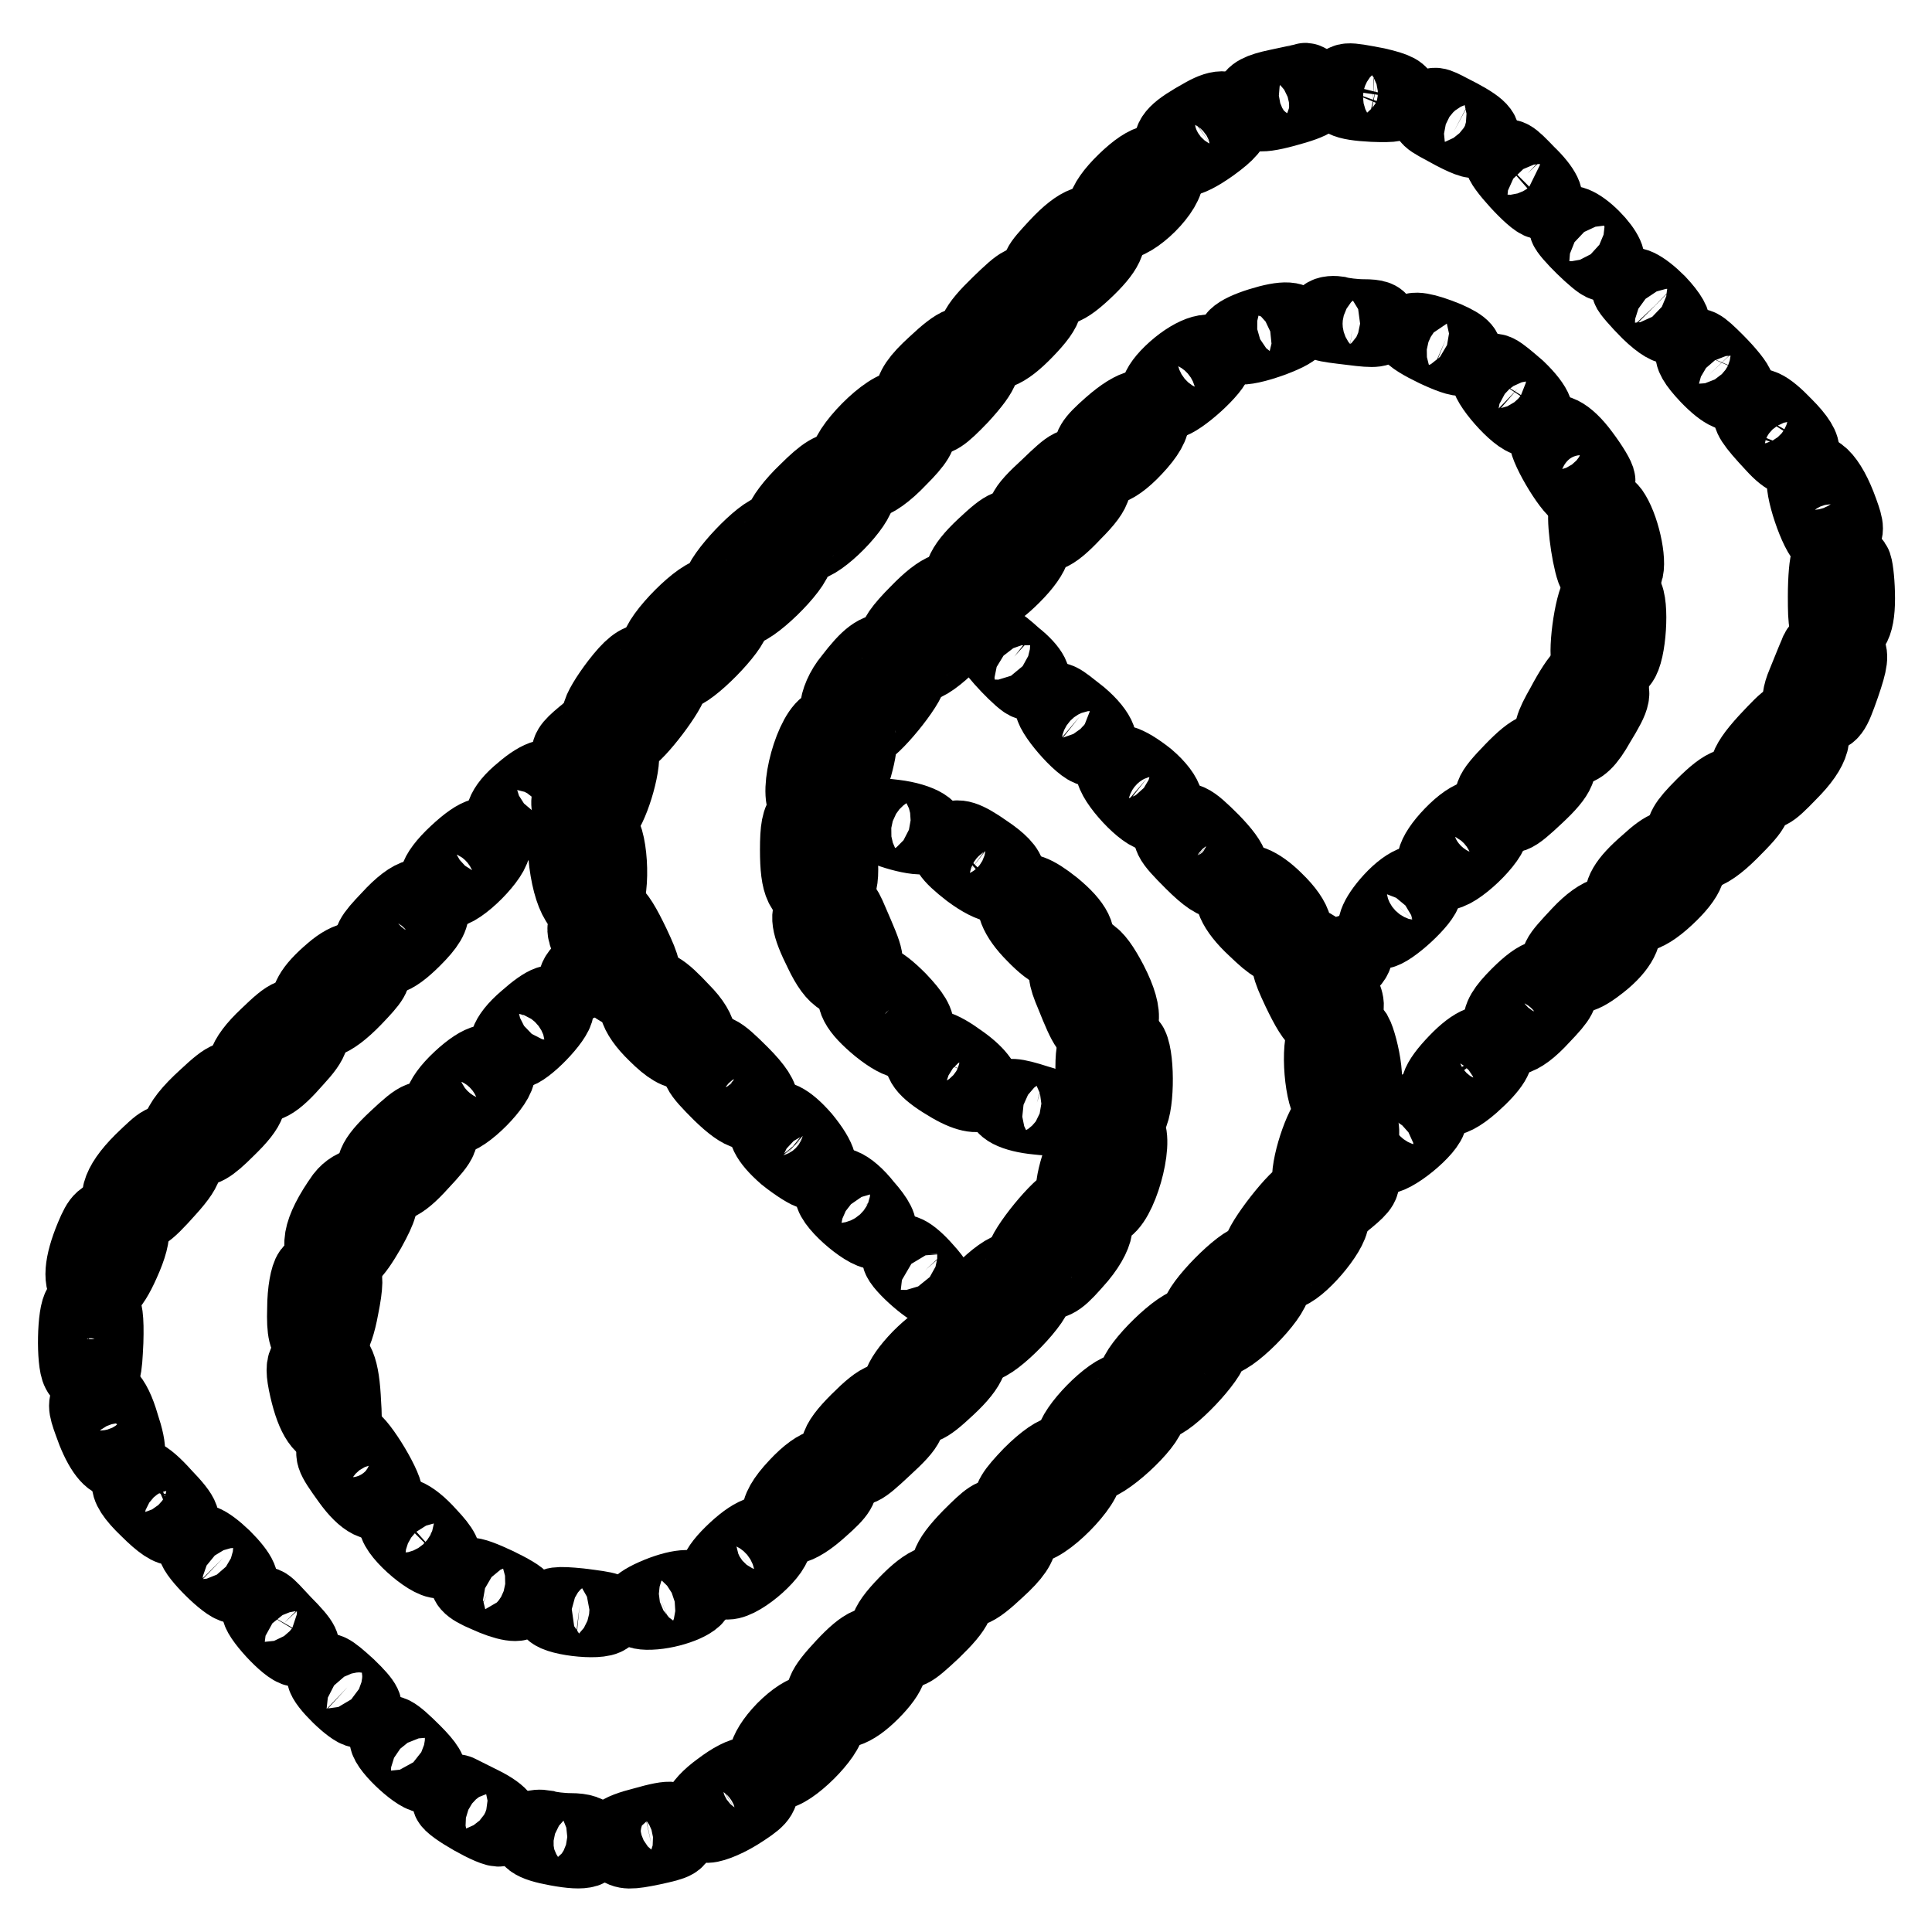 <?xml version="1.0" encoding="utf-8"?>
<!-- Svg Vector Icons : http://www.onlinewebfonts.com/icon -->
<!DOCTYPE svg PUBLIC "-//W3C//DTD SVG 1.1//EN" "http://www.w3.org/Graphics/SVG/1.1/DTD/svg11.dtd">
<svg version="1.1" xmlns="http://www.w3.org/2000/svg" xmlns:xlink="http://www.w3.org/1999/xlink" x="0px" y="0px" viewBox="0 0 256 256" enable-background="new 0 0 256 256" xml:space="preserve">
<g><g><g><path stroke-width="10" fill-opacity="0" stroke="#000000"  d="M169.3,11.5c-2.4,0.5-3.3,1-3.4,1.8c-0.4,1.9,0.6,2.2,4.3,1.2c4.1-1.1,4.9-1.7,3.8-3c-0.4-0.5-0.9-0.9-1.1-0.8C172.7,10.8,171.1,11.1,169.3,11.5z"/><path stroke-width="10" fill-opacity="0" stroke="#000000"  d="M177.7,11.7c-0.5,1.4,0.4,1.9,4.2,2.1c2.8,0.1,3.5,0,3.7-0.8c0.1-0.7-0.6-1.1-3.2-1.7C178.2,10.5,178.2,10.5,177.7,11.7z"/><path stroke-width="10" fill-opacity="0" stroke="#000000"  d="M189.6,14.6c-0.5,1.1-0.7,0.9,3,2.9c2.1,1.1,3.1,1.4,3.5,0.9c0.8-0.8-0.4-1.8-4-3.6C190.2,13.8,189.9,13.7,189.6,14.6z"/><path stroke-width="10" fill-opacity="0" stroke="#000000"  d="M159.5,15.3c-3.6,2-4.5,2.9-4.2,4.3c0.3,2.1,1.8,2,5.2-0.4c2.2-1.6,3-2.5,2.8-3.4C163,14.2,161.8,14,159.5,15.3z"/><path stroke-width="10" fill-opacity="0" stroke="#000000"  d="M199.1,21.2c-0.4,0.4,4.2,5.5,5.1,5.5c1.1,0,0.3-1.7-1.8-3.7C200.1,20.6,199.9,20.5,199.1,21.2z"/><path stroke-width="10" fill-opacity="0" stroke="#000000"  d="M149.1,24c-3.2,3.1-3.6,5.2-1,5.5c2.1,0.2,6.7-4.4,6.4-6.4C154.1,20.7,152.2,21,149.1,24z"/><path stroke-width="10" fill-opacity="0" stroke="#000000"  d="M140.1,32.6c-2.6,2.8-2.7,3-1.9,4.2c1.4,2,2.5,1.9,5.4-0.8c3-2.8,3.7-4.4,2.7-5.6C144.9,28.8,143,29.5,140.1,32.6z"/><path stroke-width="10" fill-opacity="0" stroke="#000000"  d="M207.6,30.1c0,0.6,4.3,4.8,4.9,4.8c1,0,0.2-1.7-1.5-3.4C209.2,29.7,207.6,29.1,207.6,30.1z"/><path stroke-width="10" fill-opacity="0" stroke="#000000"  d="M132.4,40.3c-3.2,3.1-3.8,4.4-2.5,5.7c1.4,1.4,3.2,0.7,6-2.2c3-3.1,3.3-4.4,1.1-5.8C135.8,37.2,135.5,37.3,132.4,40.3z"/><path stroke-width="10" fill-opacity="0" stroke="#000000"  d="M215.9,38.3c0,0.2,1.2,1.6,2.6,3c3.3,3.2,4.4,2.2,1.2-1.2C217.6,38,215.9,37.2,215.9,38.3z"/><path stroke-width="10" fill-opacity="0" stroke="#000000"  d="M175.5,42c-0.6,0.9-0.5,0.9,3.7,1.4c3.1,0.4,3.7,0.3,3.7-0.5c0-0.7-0.6-0.9-2.2-0.9c-1.2,0-2.8-0.2-3.5-0.4C176.5,41.5,175.7,41.6,175.5,42z"/><path stroke-width="10" fill-opacity="0" stroke="#000000"  d="M167,43.1c-3.2,1-4.4,2.1-2.8,2.8c1.1,0.4,7-1.7,7.3-2.5C171.9,42.2,170.2,42.1,167,43.1z"/><path stroke-width="10" fill-opacity="0" stroke="#000000"  d="M187,44.2c0,0.7,6.3,3.7,6.7,3.2c0.8-0.8,0.2-1.5-2.1-2.5C188.9,43.8,187,43.4,187,44.2z"/><path stroke-width="10" fill-opacity="0" stroke="#000000"  d="M123.9,48.3c-2.2,2-3,3.2-3,4.4c0,1.4-0.2,1.6-1.2,1.4c-1.8-0.5-7.9,5.7-7.4,7.4c0.3,0.9,0.1,1.1-0.9,0.8c-1-0.2-2.1,0.4-4.5,2.8c-1.8,1.7-3.2,3.6-3.2,4.2c0,0.6-0.4,1.1-1.1,1.1c-1.5,0-7.2,6-7.2,7.6c0,0.9-0.2,1.2-0.9,0.9c-1.3-0.5-7.3,5.5-7.3,7.3c0,1.1-0.4,1.4-1.5,1.4c-1.1,0-2.1,0.8-3.8,3c-1.3,1.7-2.4,3.5-2.4,4.1s-1,1.9-2.2,2.8c-1.8,1.5-2.1,2-1.7,2.8c0.5,0.7,0.5,1.9,0.1,3.9c-0.5,2.4-0.4,3,0.4,3.8c0.9,0.9,0.8,1.1-0.2,2.1c-0.9,0.9-1.1,1.7-0.8,4.2c0.7,5.3,2.5,7.6,4.7,5.7c1.4-1.1,1.2-8.6-0.2-10c-1-1-1-1.1,0-1.7c1.2-0.8,3.1-6.8,2.7-8.8c-0.2-0.9,0.1-1.4,0.8-1.7c1.2-0.4,5.8-6.4,5.8-7.7c0-0.5,0.4-0.9,0.9-0.9c1.5,0,7.3-5.9,7.3-7.4c0-0.9,0.2-1.3,0.9-1.1c1.2,0.5,7.4-5.5,7.4-7.2c0-1.1,0.4-1.4,1.4-1.4c1.8,0,6.9-5.2,6.9-7c0-0.9,0.4-1.3,1.2-1.3c0.8,0,2.5-1.2,4.2-3c2.3-2.3,2.8-3.2,2.7-4.4c-0.3-1.3-0.1-1.4,1.1-1.1c1.2,0.3,1.9-0.2,4.4-2.8c3.1-3.4,3.5-4.6,2-6.1C128,45,127,45.4,123.9,48.3z"/><path stroke-width="10" fill-opacity="0" stroke="#000000"  d="M224.4,46.4c-0.3,0.7,0.3,1.7,1.9,3.4c2.2,2.3,3.8,3,3.8,1.5c0-0.4-1.2-1.9-2.7-3.4C225.2,45.7,224.8,45.5,224.4,46.4z"/><path stroke-width="10" fill-opacity="0" stroke="#000000"  d="M155.7,49c-2.7,2.4-3,4.2-0.8,4.2c1.3-0.1,6.1-4.4,6.1-5.6C161,45.9,158.3,46.7,155.7,49z"/><path stroke-width="10" fill-opacity="0" stroke="#000000"  d="M197.3,49.7c-0.5,0.8,3.8,5.8,5.2,5.8c1.7,0.1,1.1-1.6-1.4-4C198.2,49,197.9,48.8,197.3,49.7z"/><path stroke-width="10" fill-opacity="0" stroke="#000000"  d="M147.2,56.4c-2.5,2.2-2.8,2.8-2.5,4.1c0.6,2.4,2.7,2,5.6-1.1c1.7-1.8,2.4-3.1,2.3-4C152.4,53.2,150.4,53.6,147.2,56.4z"/><path stroke-width="10" fill-opacity="0" stroke="#000000"  d="M232.1,54.4c-0.4,0.7,0.2,1.6,2.9,4.5c1.9,2.1,3.1,2.5,3.7,1c0.2-0.6-0.5-1.8-2.2-3.5C234,53.8,232.8,53.3,232.1,54.4z"/><path stroke-width="10" fill-opacity="0" stroke="#000000"  d="M205,57.9c-0.5,0.8,3.1,6.9,4.2,7.3c0.9,0.4,2.5-0.6,2.5-1.5c0-0.4-0.9-1.9-2.1-3.5C207.6,57.5,205.8,56.6,205,57.9z"/><path stroke-width="10" fill-opacity="0" stroke="#000000"  d="M138.9,64.5c-3.5,3.2-3.8,4-2.3,5.5c1.5,1.5,2.7,1.1,5.7-2.1c3.1-3.1,3.3-4.3,1.2-5.7C142.3,61.4,142,61.5,138.9,64.5z"/><path stroke-width="10" fill-opacity="0" stroke="#000000"  d="M239.2,63.3c-0.6,1,1.6,7.6,2.8,8.3c0.7,0.4,1.3,0.2,1.9-0.4c0.8-0.8,0.8-1.2,0-3.4C242.3,63.3,240.3,61.4,239.2,63.3z"/><path stroke-width="10" fill-opacity="0" stroke="#000000"  d="M210.3,67.4c-0.5,0.7,0.2,6.1,0.9,8.1c0.6,1.5,3,1.8,4,0.5c0.8-0.9-0.1-5.6-1.5-7.9C212.9,66.7,211,66.3,210.3,67.4z"/><path stroke-width="10" fill-opacity="0" stroke="#000000"  d="M130.4,72.4c-3,2.8-3.7,4.6-2.2,6c1.4,1.4,3.2,0.7,6-2.1c3-3,3.5-5,1.7-6C133.9,69.4,133.4,69.6,130.4,72.4z"/><path stroke-width="10" fill-opacity="0" stroke="#000000"  d="M242.3,74.3c-0.2,0.2-0.4,2.3-0.4,4.7c0,3.8,0.1,4.3,1.2,4.7c2.1,0.7,3-0.7,3-4.4c0-1.9-0.2-3.8-0.4-4.4C245.3,73.9,243,73.5,242.3,74.3z"/><path stroke-width="10" fill-opacity="0" stroke="#000000"  d="M121.6,81.2c-2.1,2.1-3.1,3.5-2.8,4.1c0.3,0.7,0,0.9-0.9,0.9c-1.7,0-2.8,0.8-5.1,3.8c-1.1,1.3-1.8,3-1.8,4c0,1.1-0.4,1.8-1.1,2c-2.2,0.7-4.5,9.1-3,10.7c0.5,0.5,0.4,0.9-0.3,1.4c-0.7,0.5-0.9,1.8-0.9,4.5c0,4.7,0.7,6.1,3,6.1c2.5,0,3.1-1.4,2.4-6.9c-0.4-3.4-0.3-4.8,0.2-5.5c1.1-1.4,2.8-7,2.5-8.3c-0.2-0.7,0-1.1,0.5-1.1c1.1,0,6.2-6.2,6.2-7.6c0-0.9,0.4-1.2,1.2-1.2c1.8,0,7-5.3,7-7.2c0-0.8-0.3-1.7-0.7-2.1C126.5,77.3,124.7,78,121.6,81.2z"/><path stroke-width="10" fill-opacity="0" stroke="#000000"  d="M211.9,78.7c-1,1.3-1.9,8.3-1.2,9.1c0.9,1,3.1,1,4-0.1c1.1-1.2,1.5-7.8,0.6-8.9C214.4,77.8,212.7,77.7,211.9,78.7z"/><path stroke-width="10" fill-opacity="0" stroke="#000000"  d="M131.5,85.5c0.1,0.7,4.1,4.9,4.7,4.9c1.2,0,0.5-1.6-1.8-3.4C132.2,85,131.5,84.7,131.5,85.5z"/><path stroke-width="10" fill-opacity="0" stroke="#000000"  d="M240.7,86.7c-0.4,0.9-1.1,2.7-1.6,3.9c-1.2,2.8-0.5,4.2,1.9,4.2c1.6,0,1.8-0.3,3.1-4c1.1-3.2,1.2-4.1,0.6-4.8C243.6,84.5,241.3,84.8,240.7,86.7z"/><path stroke-width="10" fill-opacity="0" stroke="#000000"  d="M209.7,89.7c-0.4,0.2-1.5,1.9-2.5,3.8c-1.6,2.8-1.8,3.6-1.2,4.6c0.5,0.9,1.1,1.2,2.2,1.1c1.2-0.1,2.1-0.9,3.5-3.4c2.2-3.6,2.3-4.2,1-5.5C211.6,89.1,210.7,89,209.7,89.7z"/><path stroke-width="10" fill-opacity="0" stroke="#000000"  d="M139.5,93.3c-0.5,0.8,3.9,5.9,5.1,5.9c1.9,0,1.1-2.1-1.5-4.3C140.2,92.6,140,92.4,139.5,93.3z"/><path stroke-width="10" fill-opacity="0" stroke="#000000"  d="M234.1,98.2c-3.1,3.4-3.4,4.8-1.2,6.3c1.2,0.8,1.5,0.7,4.2-2.1c3.2-3.2,3.8-5.5,1.8-6.7C237.3,94.8,237.3,94.8,234.1,98.2z"/><path stroke-width="10" fill-opacity="0" stroke="#000000"  d="M200.4,102.1c-3,3.1-3.2,3.7-1.8,5.1c1.4,1.4,1.8,1.2,5-1.8c3-2.8,3.5-4.1,2.2-5.4C204.5,98.7,203.2,99.2,200.4,102.1z"/><path stroke-width="10" fill-opacity="0" stroke="#000000"  d="M147.5,101.9c0,1.6,4.3,6.2,5.6,6c2.2-0.3,1.7-2.4-1.1-4.8C149.2,100.9,147.5,100.4,147.5,101.9z"/><path stroke-width="10" fill-opacity="0" stroke="#000000"  d="M69.2,104.9c-2.6,2.1-3.2,4-1.7,4.6c0.9,0.4,5.9-4.5,5.9-5.7C73.4,102.4,71.6,102.8,69.2,104.9z"/><path stroke-width="10" fill-opacity="0" stroke="#000000"  d="M225.7,106.8c-2.4,2.4-2.8,3.2-2.5,4.4c0.6,2.8,2.7,2.4,6.1-1c3.4-3.4,3.6-3.9,2.2-5.3C230,103.4,228.7,103.8,225.7,106.8z"/><path stroke-width="10" fill-opacity="0" stroke="#000000"  d="M115.7,108.7c0.3,0.9,5.6,2.5,6.8,2.1c1.7-0.7-0.6-2.1-4-2.5C116.1,108,115.5,108.1,115.7,108.7z"/><path stroke-width="10" fill-opacity="0" stroke="#000000"  d="M192.4,110.6c-2.6,2.7-3.1,4.7-1.1,5c1.5,0.3,6.5-4.5,6.3-6C197.2,107.4,195.1,107.8,192.4,110.6z"/><path stroke-width="10" fill-opacity="0" stroke="#000000"  d="M155.8,109.4c-1.2,1.2-0.8,1.8,2.2,4.8c1.9,1.9,3.2,2.8,3.8,2.5c2.1-0.8,1.7-2.2-1.2-5.2C157.7,108.6,157,108.2,155.8,109.4z"/><path stroke-width="10" fill-opacity="0" stroke="#000000"  d="M60.5,113.1c-3,2.8-3.4,4.6-1.3,4.9c1.6,0.2,6.4-4.7,6.1-6.1C65,110,63.5,110.3,60.5,113.1z"/><path stroke-width="10" fill-opacity="0" stroke="#000000"  d="M126,111.4c-0.9,0.9-0.2,1.9,2.5,4c3.1,2.3,5,2.5,5,0.6c0-0.8-1.1-1.9-2.9-3.1C127.9,111,126.8,110.7,126,111.4z"/><path stroke-width="10" fill-opacity="0" stroke="#000000"  d="M218.3,114.4c-2.9,2.5-3.7,4-3.2,5.4c0.7,2.2,2.7,1.9,5.7-0.9c2.9-2.7,3.6-4.5,2.2-6C221.8,111.8,220.8,112.1,218.3,114.4z"/><path stroke-width="10" fill-opacity="0" stroke="#000000"  d="M163.8,117.3c-1.1,1.1-0.2,3.2,2.5,5.7c2.5,2.4,3.1,2.7,4.1,2.1c1.9-1,1.4-3.1-1.4-5.8C166.8,117.1,164.8,116.3,163.8,117.3z"/><path stroke-width="10" fill-opacity="0" stroke="#000000"  d="M184.4,119.3c-2.1,2.3-2.7,4.1-1.5,4.1c1.2,0,5.8-4.2,5.8-5.4C188.8,116.2,186.7,116.8,184.4,119.3z"/><path stroke-width="10" fill-opacity="0" stroke="#000000"  d="M134.9,118.5c-1,0.9-0.2,3,2.1,5.3c2.6,2.7,4,3.1,5.2,1.7c1.1-1.2,0.2-3-2.6-5.3C137.1,118.2,135.7,117.7,134.9,118.5z"/><path stroke-width="10" fill-opacity="0" stroke="#000000"  d="M51.6,121.7c-2.4,2.5-2.7,3.1-2.1,4.1c1,1.8,2.5,1.4,5.3-1.4c1.8-1.8,2.5-2.9,2.3-4C56.7,117.9,54.7,118.3,51.6,121.7z"/><path stroke-width="10" fill-opacity="0" stroke="#000000"  d="M108,120c-1.1,1.1-0.9,2.5,0.9,6.1c1.8,3.8,3.4,4.6,5,2.7c1.1-1.4,1.1-1.4-1.2-6.7c-0.9-2.2-1.5-2.8-2.6-2.8C109.4,119.3,108.5,119.6,108,120z"/><path stroke-width="10" fill-opacity="0" stroke="#000000"  d="M78.4,121.7c-1.1,1.1-1.1,1.3-0.3,3.3c0.8,2.1,0.8,2.2-0.6,3.3c-0.8,0.6-1.3,1.4-1.1,1.8c0.2,0.3,0.9,0.1,1.7-0.6l1.3-1.2l1.3,1.5c1.6,1.8,2.7,1.9,3.9,0.2c0.8-1.1,0.7-1.6-0.8-4.8C81.4,120.2,80.5,119.6,78.4,121.7z"/><path stroke-width="10" fill-opacity="0" stroke="#000000"  d="M209.3,123.8c-3,3.2-3.2,3.5-2.2,4.7c1.1,1.2,2.3,1.1,4.5-0.6c2.7-2,3.9-4,3.4-5.5C214.4,120.2,212.1,120.8,209.3,123.8z"/><path stroke-width="10" fill-opacity="0" stroke="#000000"  d="M171.4,126.4c-0.8,1.1-0.7,1.6,0.8,4.8c2.3,4.8,3.2,5.4,5.3,3.4c1.1-1.1,1.1-1.3,0.3-3.3c-0.8-2.1-0.8-2.2,0.6-3.3c0.8-0.6,1.3-1.4,1.1-1.8c-0.2-0.3-0.9-0.1-1.7,0.7l-1.3,1.2l-1.3-1.5C173.7,124.8,172.6,124.8,171.4,126.4z"/><path stroke-width="10" fill-opacity="0" stroke="#000000"  d="M141.9,127.6c-0.8,1.1-0.8,1.6,0.3,4.2c1.8,4.5,2.2,5.1,3.7,5.1c3.1,0,3.5-2.2,1.2-6.7C144.9,126,143.6,125.3,141.9,127.6z"/><path stroke-width="10" fill-opacity="0" stroke="#000000"  d="M44,128.8c-2.7,2.3-3.5,3.8-3,5.3c0.7,2.1,2.8,1.4,5.9-1.8c2.4-2.5,2.8-3.1,2.3-4C48.1,126.6,46.3,126.8,44,128.8z"/><path stroke-width="10" fill-opacity="0" stroke="#000000"  d="M201.2,131.9c-1.8,1.8-2.5,2.9-2.3,4c0.4,2.5,2.4,2.1,5.4-1.2c2.4-2.5,2.7-3.1,2.1-4.1C205.5,128.7,204,129.1,201.2,131.9z"/><path stroke-width="10" fill-opacity="0" stroke="#000000"  d="M113.8,130.8c-1.1,1.3-0.2,2.9,2.7,5.3c3,2.4,4.6,2.5,4.9,0.4c0.2-1-0.5-2.1-2.3-4C116.4,129.8,115.1,129.3,113.8,130.8z"/><path stroke-width="10" fill-opacity="0" stroke="#000000"  d="M85.3,131.2c-1.7,1-1.2,3.1,1.6,5.8c1.8,1.8,3,2.5,4,2.3c2.4-0.3,2.2-2.6-0.5-5.3C87.6,131,86.6,130.4,85.3,131.2z"/><path stroke-width="10" fill-opacity="0" stroke="#000000"  d="M69.7,135.1c-2.7,2.3-3.2,4.2-1.4,4.2c1.2,0,5.4-4.3,5.4-5.6C73.7,132.3,72.4,132.7,69.7,135.1z"/><path stroke-width="10" fill-opacity="0" stroke="#000000"  d="M35.4,137.3c-3.2,3-3.8,5.1-1.8,6.1c1.5,0.8,2.7,0.2,5.5-3c2.4-2.6,2.7-3.6,1.2-5C39,134.2,38.5,134.3,35.4,137.3z"/><path stroke-width="10" fill-opacity="0" stroke="#000000"  d="M175.7,136.9c-1.1,1.6-0.5,8.8,0.8,9.7c0.9,0.7,0.9,0.8-0.1,1.4c-1.2,0.8-3.2,6.8-2.8,8.8c0.2,0.8-0.1,1.4-0.5,1.4c-1,0-6.1,6.5-6.1,7.8c0,0.6-0.4,1.1-0.9,1.1c-1.5,0-7.3,5.9-7.3,7.4c0,0.9-0.2,1.3-0.9,1.1c-1.2-0.5-7.4,5.5-7.4,7.2c0,1.1-0.4,1.4-1.4,1.4c-1.8,0-6.9,5.2-6.9,7c0,0.9-0.4,1.3-1.4,1.3c-0.8,0-2.4,1.1-4.2,2.9c-2.3,2.4-2.8,3.2-2.6,4.4c0.3,1.4,0.2,1.5-1.1,1.2c-1.2-0.4-1.9,0.2-4.4,2.7c-3.1,3.2-3.5,4.6-1.9,6.1c1.4,1.5,2.4,1.1,5.5-1.8c2.2-2,3-3.2,3-4.4c0-1.4,0.2-1.6,1.2-1.4c1.8,0.5,7.9-5.7,7.4-7.4c-0.3-0.9-0.1-1.1,0.8-0.8c1.5,0.4,7.7-5.3,7.7-7c0-0.7,0.4-1.1,1.1-1.1c1.5,0,7.2-6,7.2-7.6c0-0.9,0.2-1.2,0.9-0.9c1.3,0.5,7.3-5.5,7.3-7.3c0-1,0.4-1.4,1.6-1.5c1.7-0.2,6.1-5.3,6.1-7.1c0-0.5,1-1.8,2.2-2.7c1.8-1.5,2.1-2,1.6-2.8c-0.5-0.7-0.5-1.9-0.1-3.9c0.5-2.4,0.4-3-0.4-3.8c-0.9-0.9-0.8-1.1,0.2-2.1c0.9-0.9,1.1-1.7,0.8-4.5c-0.2-1.8-0.8-4-1.2-4.7C178.5,135.5,176.7,135.4,175.7,136.9z"/><path stroke-width="10" fill-opacity="0" stroke="#000000"  d="M145.2,138.6c-0.8,1.4-0.1,9.6,0.7,9.6c0.4,0,0.1,0.6-0.6,1.3c-1.5,1.7-3.4,7.2-3,8.8c0.2,0.6,0,1.1-0.5,1.1c-1.1,0-6.2,6.2-6.2,7.6c0,0.9-0.4,1.2-1.2,1.2c-1.8,0-7,5.3-7,7.2c0,1.8,1,2.8,2.7,2.8c1.6,0,7.6-6.2,7.1-7.4c-0.2-0.6,0.1-0.9,1-0.9c1.7,0,2.2-0.4,4.8-3.4c1.4-1.7,2.1-3.2,2.1-4.2c0-1.1,0.4-1.8,1.1-2.1c2.1-0.6,4.4-8.9,3.1-10.6c-0.5-0.6-0.5-0.9,0.2-1.5c1.1-0.9,1.2-7.7,0.3-9.5C149,137.2,145.9,137.2,145.2,138.6z"/><path stroke-width="10" fill-opacity="0" stroke="#000000"  d="M193,140.7c-2.6,2.7-3.1,4.2-1.5,4.8c0.7,0.2,1.9-0.4,3.5-1.8c2.7-2.4,3.6-3.9,3-4.9C197.1,137.6,195.4,138.2,193,140.7z"/><path stroke-width="10" fill-opacity="0" stroke="#000000"  d="M122.3,139.6c-0.5,1.2,0.6,2.4,3.7,4.2c4.8,2.8,6,0.3,1.4-3C124.4,138.6,122.9,138.2,122.3,139.6z"/><path stroke-width="10" fill-opacity="0" stroke="#000000"  d="M93.3,140.1c-1.2,1.2-0.8,1.8,2.2,4.8c3,2.9,4.4,3.2,5.2,1.2c0.2-0.6-0.6-1.9-2.5-3.8C95.1,139.2,94.5,138.9,93.3,140.1z"/><path stroke-width="10" fill-opacity="0" stroke="#000000"  d="M61,143c-2.9,2.7-3.4,4.8-1.2,5.1c1.6,0.2,6.4-4.7,6.1-6.1C65.6,140,63.8,140.4,61,143z"/><path stroke-width="10" fill-opacity="0" stroke="#000000"  d="M27.3,145.4c-4.2,3.8-4.7,6-1.6,6.7c1.2,0.3,2-0.1,4.4-2.5c3.1-3,3.5-4.3,1.9-5.8C30.8,142.5,30.3,142.6,27.3,145.4z"/><path stroke-width="10" fill-opacity="0" stroke="#000000"  d="M133.1,145.8c-0.6,0.9,1.2,1.9,4.4,2.2c4,0.5,3.9-0.8-0.1-1.9C134.3,145.1,133.5,145.1,133.1,145.8z"/><path stroke-width="10" fill-opacity="0" stroke="#000000"  d="M185.1,149.1c-3,3.2-3.2,3.7-2,4.1c1.2,0.5,6.3-3.7,6.3-5.1C189.4,146.1,187.6,146.4,185.1,149.1z"/><path stroke-width="10" fill-opacity="0" stroke="#000000"  d="M52.5,150.9c-3,2.8-3.5,4.1-2.2,5.4s2.7,0.8,5.4-2.2c3-3.2,3.1-3.6,1.8-5C56.1,147.8,55.7,147.9,52.5,150.9z"/><path stroke-width="10" fill-opacity="0" stroke="#000000"  d="M101.9,148.6c-0.9,0.9-0.2,2.4,2.2,4.5c1.5,1.2,3.1,2.2,3.5,2.2c1.5,0,1.1-1.7-1.2-4.5C104.3,148.4,102.8,147.7,101.9,148.6z"/><path stroke-width="10" fill-opacity="0" stroke="#000000"  d="M18.8,153.9c-3.2,3.2-3.8,5.5-1.8,6.7c1.5,0.8,2.1,0.5,5.3-3.1c2.7-3,2.9-4.2,0.8-5.7C21.8,151,21.6,151.2,18.8,153.9z"/><path stroke-width="10" fill-opacity="0" stroke="#000000"  d="M45.5,158.6c-3.2,4.5-3.7,7.4-1.4,8.1c1.8,0.5,2.6-0.2,4.7-3.8c1.6-2.9,1.8-3.8,1.3-4.7C49.2,156.5,46.9,156.8,45.5,158.6z"/><path stroke-width="10" fill-opacity="0" stroke="#000000"  d="M110.3,158.1c0,1.5,5.2,5.8,6,5c0.4-0.4-0.1-1.5-1.7-3.3C112.4,157,110.3,156.2,110.3,158.1z"/><path stroke-width="10" fill-opacity="0" stroke="#000000"  d="M12.3,163.9c-1.5,3.6-1.7,6.1-0.5,6.9c1.6,1,2.8,0.1,4.4-3.5c1.9-4.2,1.6-6.1-0.9-6.1C13.7,161.2,13.3,161.5,12.3,163.9z"/><path stroke-width="10" fill-opacity="0" stroke="#000000"  d="M119.2,166.6c0.1,1,4.6,4.9,5.1,4.4c0.2-0.2-0.5-1.4-1.7-2.7C120.6,166,119.1,165.3,119.2,166.6z"/><path stroke-width="10" fill-opacity="0" stroke="#000000"  d="M41.2,168.6c-0.4,0.5-0.8,2.5-0.8,4.8c-0.1,3.1,0.2,4,1,4.5c1.8,1.2,3-0.3,3.8-4.7c0.6-3,0.6-4.2,0.1-4.8C44.4,167.4,42.1,167.4,41.2,168.6z"/><path stroke-width="10" fill-opacity="0" stroke="#000000"  d="M10.7,173.1c-0.8,0.8-0.9,7.4-0.2,8.6c0.2,0.5,1.1,0.7,1.9,0.6c1.4-0.2,1.4-0.5,1.6-4.5c0.1-3.1-0.1-4.5-0.6-4.8C12.3,172.2,11.5,172.3,10.7,173.1z"/><path stroke-width="10" fill-opacity="0" stroke="#000000"  d="M121.9,179.9c-2.9,3-3.5,5-1.7,6c1.8,0.9,2.3,0.8,5.4-2.1c3-2.8,3.7-4.6,2.2-6C126.5,176.5,124.7,177.1,121.9,179.9z"/><path stroke-width="10" fill-opacity="0" stroke="#000000"  d="M40.7,180.3c-0.5,0.6-0.5,1.5,0,3.7c0.9,3.9,2.1,5.6,3.7,5.4c1.2-0.2,1.3-0.5,1.1-3.5c-0.2-4.6-0.9-6.4-2.7-6.4C42,179.5,41.1,179.8,40.7,180.3z"/><path stroke-width="10" fill-opacity="0" stroke="#000000"  d="M12.1,185.1c-0.8,0.8-0.8,1.2,0,3.4c1.1,3.2,2.4,5.1,3.5,5.1c1.5,0,1.7-1.2,0.5-4.8C15,185,13.6,183.7,12.1,185.1z"/><path stroke-width="10" fill-opacity="0" stroke="#000000"  d="M113.7,188.3c-3.1,3.1-3.4,4.4-1.2,5.8c1.2,0.8,1.5,0.7,4.6-2.2c3.5-3.2,3.8-4,2.3-5.5C117.9,184.8,116.8,185.2,113.7,188.3z"/><path stroke-width="10" fill-opacity="0" stroke="#000000"  d="M44.9,191.4c-1.1,1.1-0.9,1.5,1.4,4.7c2,2.8,3.8,3.7,4.7,2.3c0.5-0.8-3.4-7.3-4.5-7.6C46,190.7,45.3,191,44.9,191.4z"/><path stroke-width="10" fill-opacity="0" stroke="#000000"  d="M105.6,196.9c-1.7,1.8-2.4,3.1-2.3,4c0.3,2.2,2.3,1.8,5.4-1c2.5-2.2,2.8-2.8,2.5-4.1C110.6,193.3,108.5,193.8,105.6,196.9z"/><path stroke-width="10" fill-opacity="0" stroke="#000000"  d="M17.2,196.4c-0.2,0.6,0.5,1.8,2.4,3.6c1.8,1.8,3,2.6,3.6,2.4c1.4-0.6,1.2-1.4-1.5-4.2C19.1,195.3,17.8,194.8,17.2,196.4z"/><path stroke-width="10" fill-opacity="0" stroke="#000000"  d="M52.5,201.7c0.1,1.6,5.1,5.8,6,5c0.5-0.5,0.1-1.4-1.7-3.3C54.4,200.7,52.4,200,52.5,201.7z"/><path stroke-width="10" fill-opacity="0" stroke="#000000"  d="M97.5,205.4c-2.8,2.6-3.3,4.2-1.1,4.2c1.9,0,6.6-4.2,6.1-5.5C101.9,202.5,100.1,203,97.5,205.4z"/><path stroke-width="10" fill-opacity="0" stroke="#000000"  d="M25.9,205c0,0.9,4.2,5.1,5.2,5.1c1.4,0,0.7-1.5-1.5-3.7C27.3,204.2,25.9,203.7,25.9,205z"/><path stroke-width="10" fill-opacity="0" stroke="#000000"  d="M62.3,208.8c-0.8,0.8-0.2,1.5,2.2,2.5c2.6,1.2,4.5,1.5,4.5,0.7C69,211.4,62.7,208.4,62.3,208.8z"/><path stroke-width="10" fill-opacity="0" stroke="#000000"  d="M120.1,212.5c-3,3.1-3.3,4.4-1.1,5.8c1.2,0.8,1.5,0.7,4.6-2.2c3.2-3.1,3.8-4.4,2.5-5.7C124.7,208.9,122.9,209.6,120.1,212.5z"/><path stroke-width="10" fill-opacity="0" stroke="#000000"  d="M87.3,211.3c-3.2,1.3-3.8,2.4-1.1,2.3c2.7-0.1,6.1-1.4,6.1-2.4C92.3,210.1,90.3,210.1,87.3,211.3z"/><path stroke-width="10" fill-opacity="0" stroke="#000000"  d="M34.4,213.2c-0.4,0.7,3.8,5.3,4.9,5.3c1.2,0,0.9-0.8-1.7-3.4C35,212.3,35,212.2,34.4,213.2z"/><path stroke-width="10" fill-opacity="0" stroke="#000000"  d="M73.1,213.3c0,1,6.4,1.8,7.3,0.9c0.8-0.8,0.4-0.9-3.6-1.4C73.8,212.5,73.1,212.6,73.1,213.3z"/><path stroke-width="10" fill-opacity="0" stroke="#000000"  d="M111.8,220.8c-2.8,3-3.2,4-2,5.2c1.3,1.3,3.2,0.7,5.7-1.8c2.5-2.5,3.1-4.3,1.8-5.6C116,217.2,114.6,217.8,111.8,220.8z"/><path stroke-width="10" fill-opacity="0" stroke="#000000"  d="M43,222.1c0,0.9,3.7,4.5,4.6,4.5c1.2,0,0.8-0.9-1.5-3.1C43.7,221.3,43,220.9,43,222.1z"/><path stroke-width="10" fill-opacity="0" stroke="#000000"  d="M103.9,229.2c-2.8,2.9-3.2,5.3-1,5.6c1.7,0.2,6.9-5,6.7-6.6C109.2,225.9,106.8,226.3,103.9,229.2z"/><path stroke-width="10" fill-opacity="0" stroke="#000000"  d="M51.3,230.4c0,1.2,4.5,5.3,5.3,4.8c0.5-0.3-0.1-1.3-1.8-3C52.1,229.5,51.3,229.1,51.3,230.4z"/><path stroke-width="10" fill-opacity="0" stroke="#000000"  d="M95.4,237.1c-2.9,2.1-3.7,4.1-1.9,4.7c0.5,0.2,2.4-0.5,4.2-1.6c2.7-1.7,3.2-2.2,3.1-3.5C100.5,234.5,98.7,234.6,95.4,237.1z"/><path stroke-width="10" fill-opacity="0" stroke="#000000"  d="M60,237.7c-0.2,0.2-0.4,0.7-0.4,0.9c0,0.7,6,4.1,6.6,3.7c1.1-0.7,0.3-1.9-2.3-3.2c-1.6-0.8-3-1.5-3.2-1.6C60.5,237.4,60.2,237.5,60,237.7z"/><path stroke-width="10" fill-opacity="0" stroke="#000000"  d="M85.3,241.8c-3.6,0.9-4.4,1.7-3.3,2.9c0.8,0.7,1.5,0.7,4.4,0.1c3.2-0.7,3.5-0.8,3.5-2.2C89.9,240.8,89.2,240.7,85.3,241.8z"/><path stroke-width="10" fill-opacity="0" stroke="#000000"  d="M70.6,242.4c-1.1,1.2-0.1,1.9,3.2,2.5c3.8,0.7,5,0.3,4.4-1.4c-0.2-0.6-1.1-0.9-2.6-0.9c-1.2,0-2.8-0.2-3.4-0.4C71.6,242.1,70.8,242.1,70.6,242.4z"/></g></g></g>
</svg>